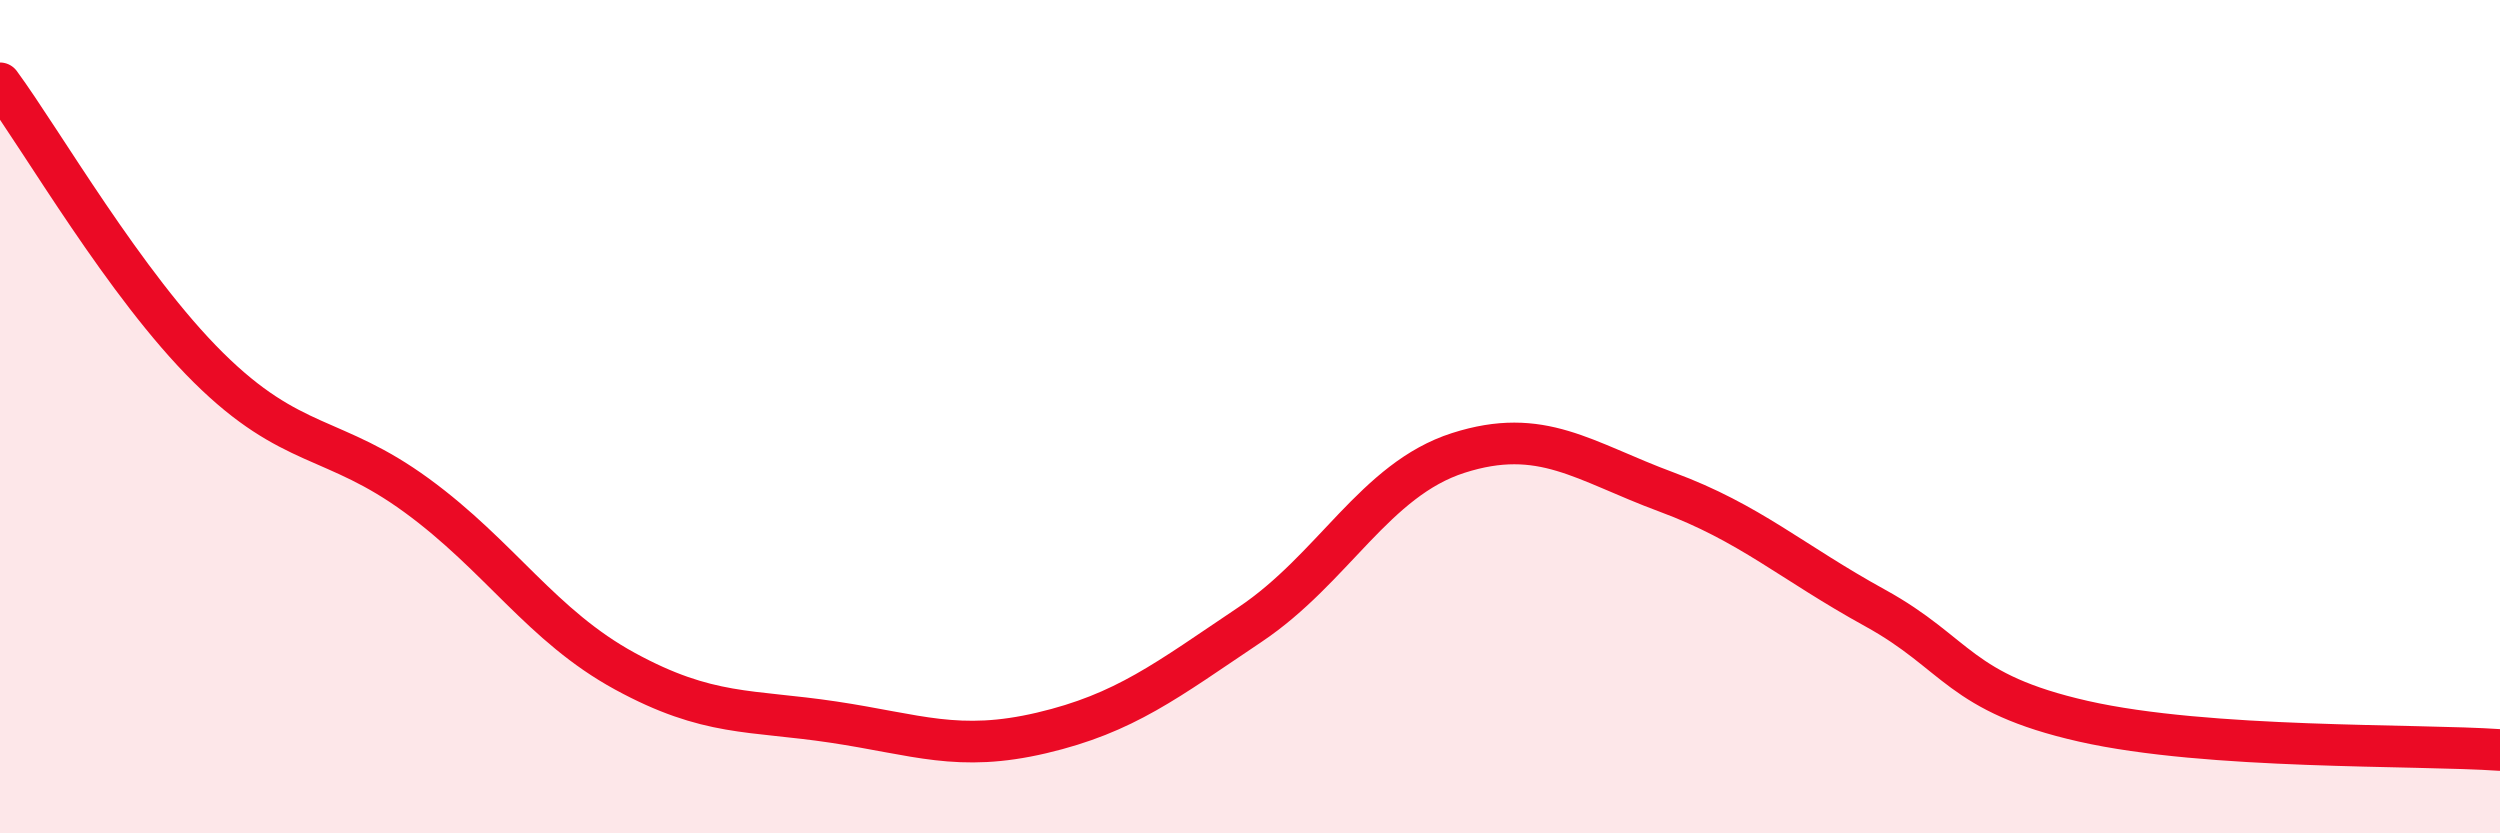
    <svg width="60" height="20" viewBox="0 0 60 20" xmlns="http://www.w3.org/2000/svg">
      <path
        d="M 0,2 C 1,3.36 3,6.84 5,8.82 C 7,10.8 8,10.43 10,11.89 C 12,13.35 13,15.02 15,16.11 C 17,17.2 18,17.03 20,17.33 C 22,17.63 23,18.06 25,17.59 C 27,17.12 28,16.33 30,14.99 C 32,13.65 33,11.51 35,10.87 C 37,10.23 38,11.07 40,11.81 C 42,12.55 43,13.49 45,14.59 C 47,15.69 47,16.63 50,17.31 C 53,17.99 58,17.86 60,18L60 20L0 20Z"
        fill="#EB0A25"
        opacity="0.1"
        stroke-linecap="round"
        stroke-linejoin="round"
      />
      <path
        d="M 0,2 C 1,3.36 3,6.84 5,8.82 C 7,10.8 8,10.43 10,11.89 C 12,13.35 13,15.02 15,16.11 C 17,17.2 18,17.03 20,17.33 C 22,17.63 23,18.06 25,17.59 C 27,17.12 28,16.33 30,14.99 C 32,13.65 33,11.51 35,10.87 C 37,10.23 38,11.07 40,11.81 C 42,12.55 43,13.49 45,14.59 C 47,15.69 47,16.63 50,17.31 C 53,17.99 58,17.86 60,18"
        stroke="#EB0A25"
        stroke-width="1"
        fill="none"
        stroke-linecap="round"
        stroke-linejoin="round"
      />
    </svg>
  